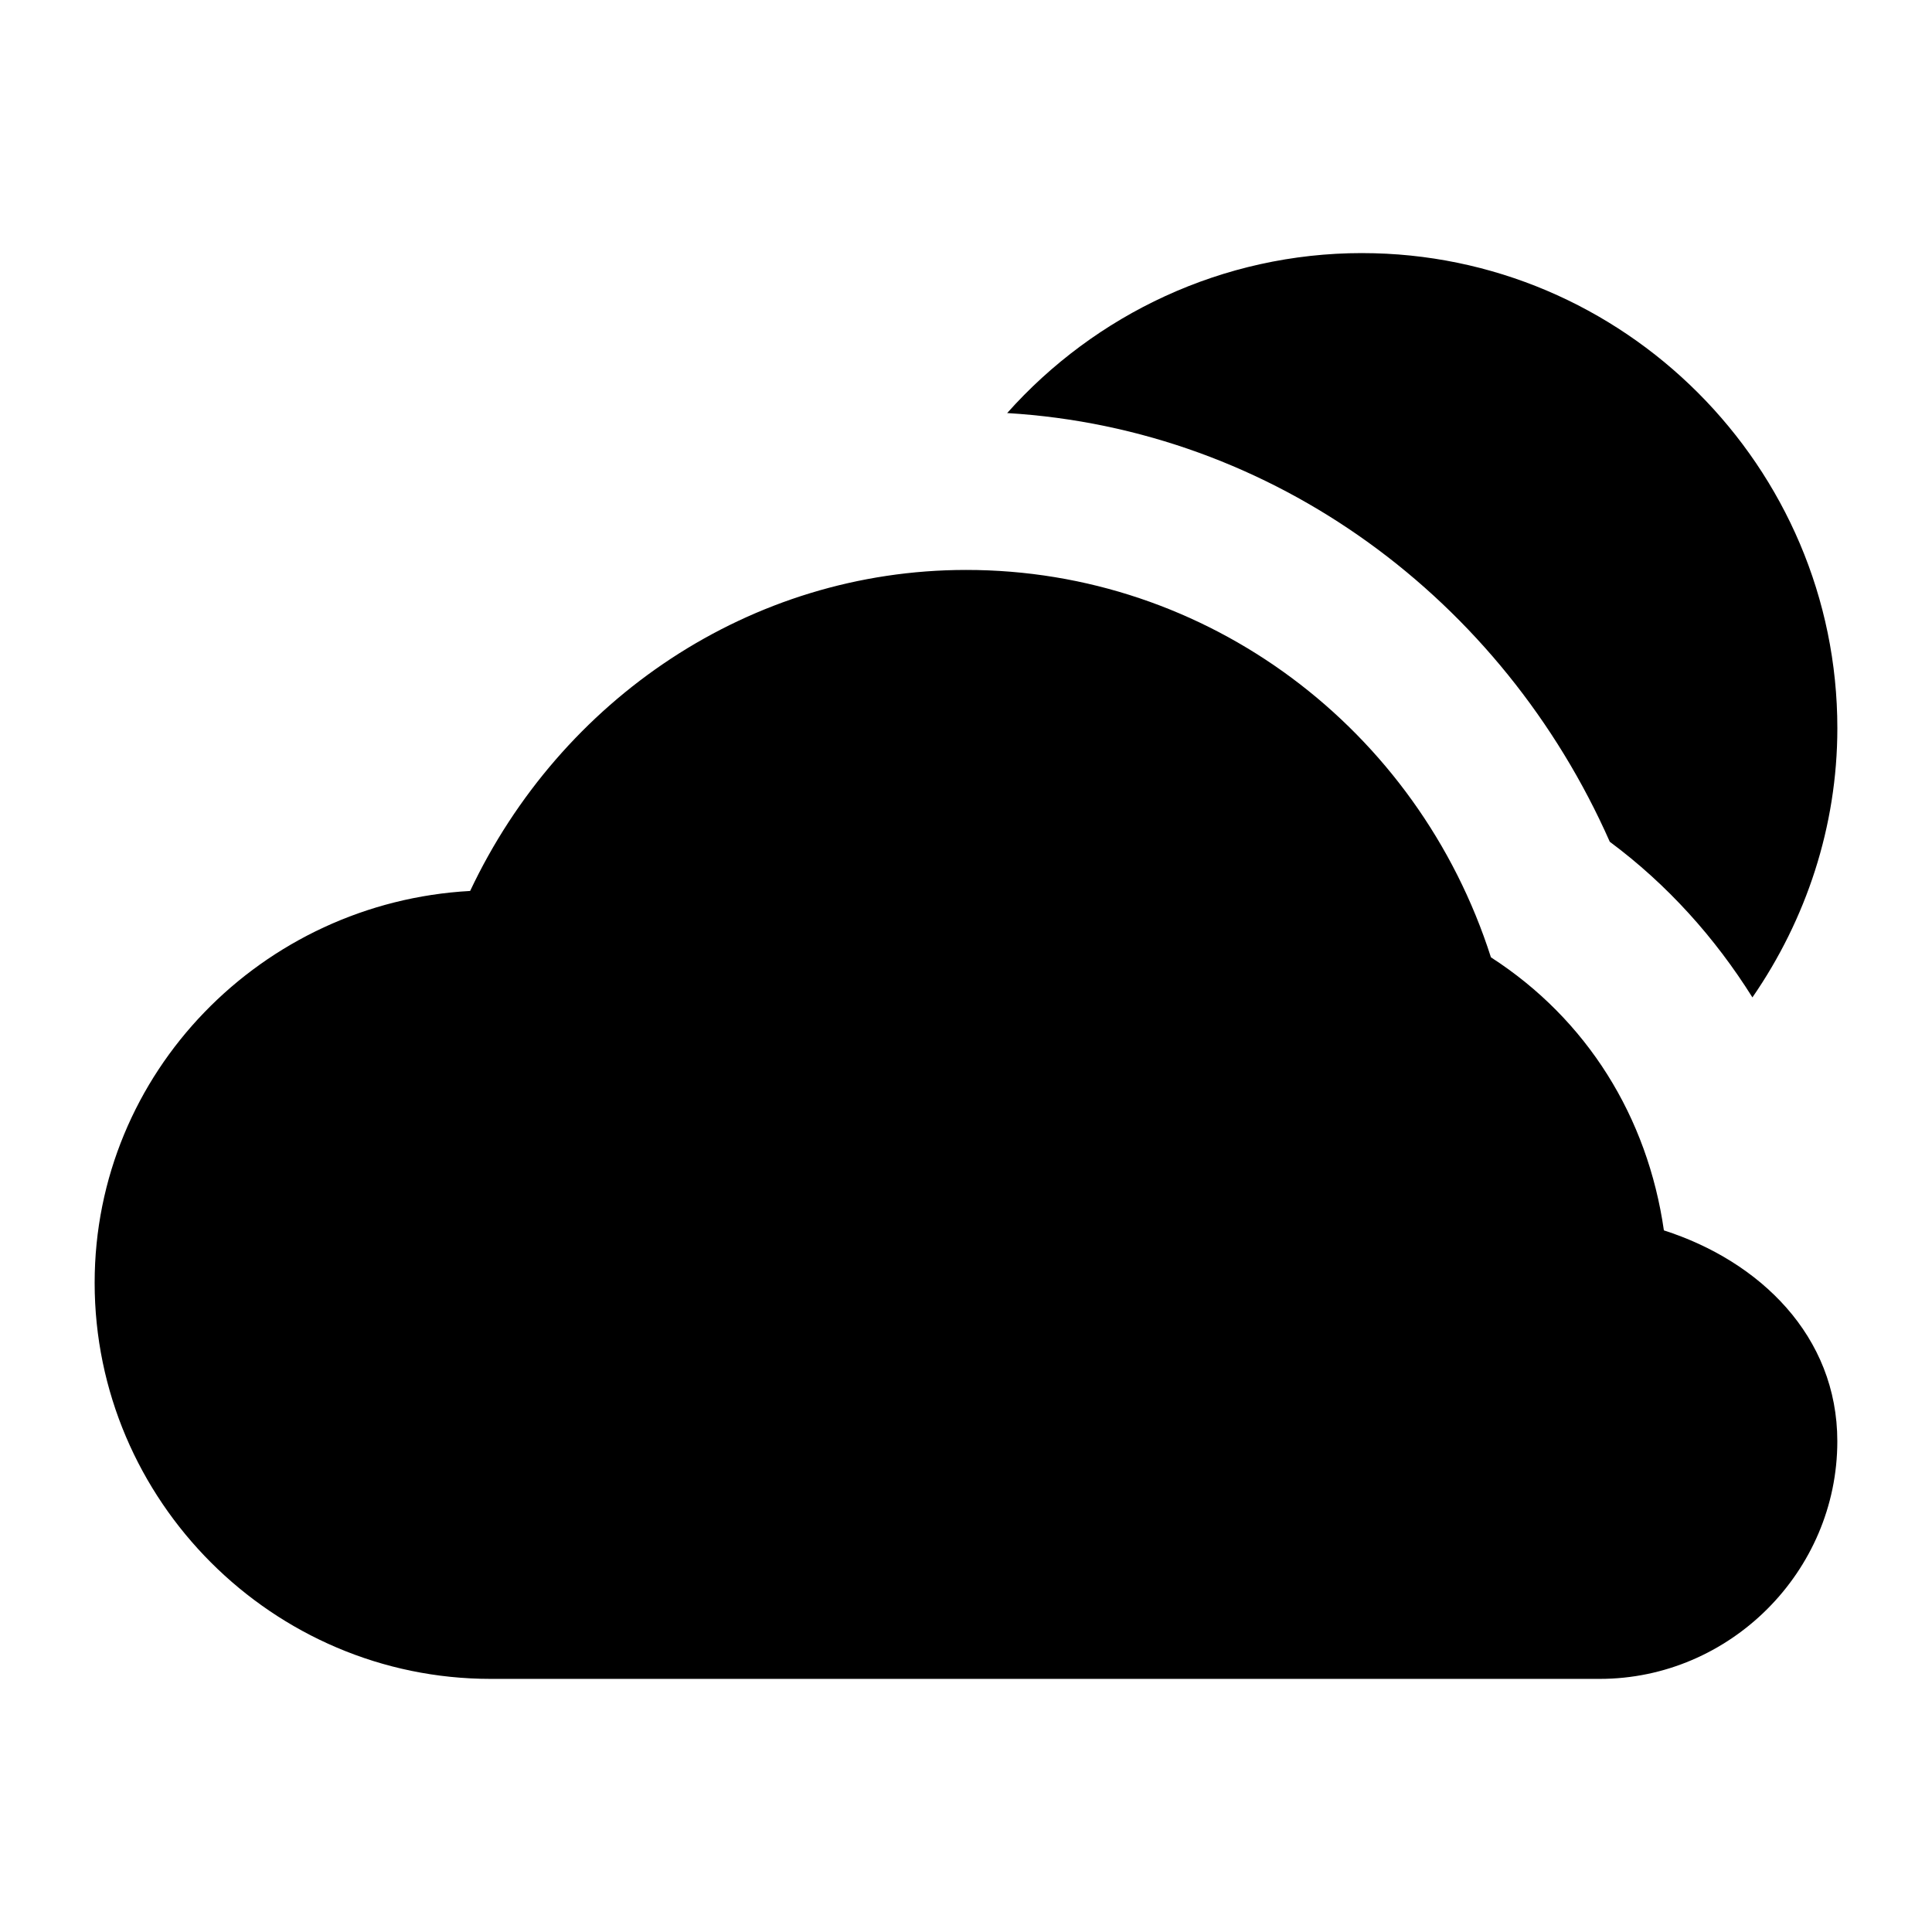 <?xml version="1.0" encoding="UTF-8"?>
<!-- Uploaded to: ICON Repo, www.svgrepo.com, Generator: ICON Repo Mixer Tools -->
<svg fill="#000000" width="800px" height="800px" version="1.1" viewBox="144 144 512 512" xmlns="http://www.w3.org/2000/svg">
 <path d="m504.96 211.07c-36.934 0-70.75 16.234-94.051 42.395 70.766 4.234 131.33 49.418 159.7 113.61 15.301 11.367 27.906 25.453 37.801 41.246 14.227-20.609 22.496-45.277 22.508-71.297 0.031-69.324-56.637-125.95-125.95-125.95zm-104.96 83.969c-57.16 0.023-107.38 34.195-131.41 85.074-55.07 3.016-99.508 48.066-99.508 103.85 0 57.723 47.242 104.96 104.96 104.96h293.89c34.535 0 62.977-28.441 62.977-62.977 0-27.922-20.586-47.738-45.961-55.883-4.312-29.98-20.297-55.887-45.836-72.363-19.348-60.535-75.066-102.69-139.11-102.66z" fill-rule="evenodd"/>
</svg>
